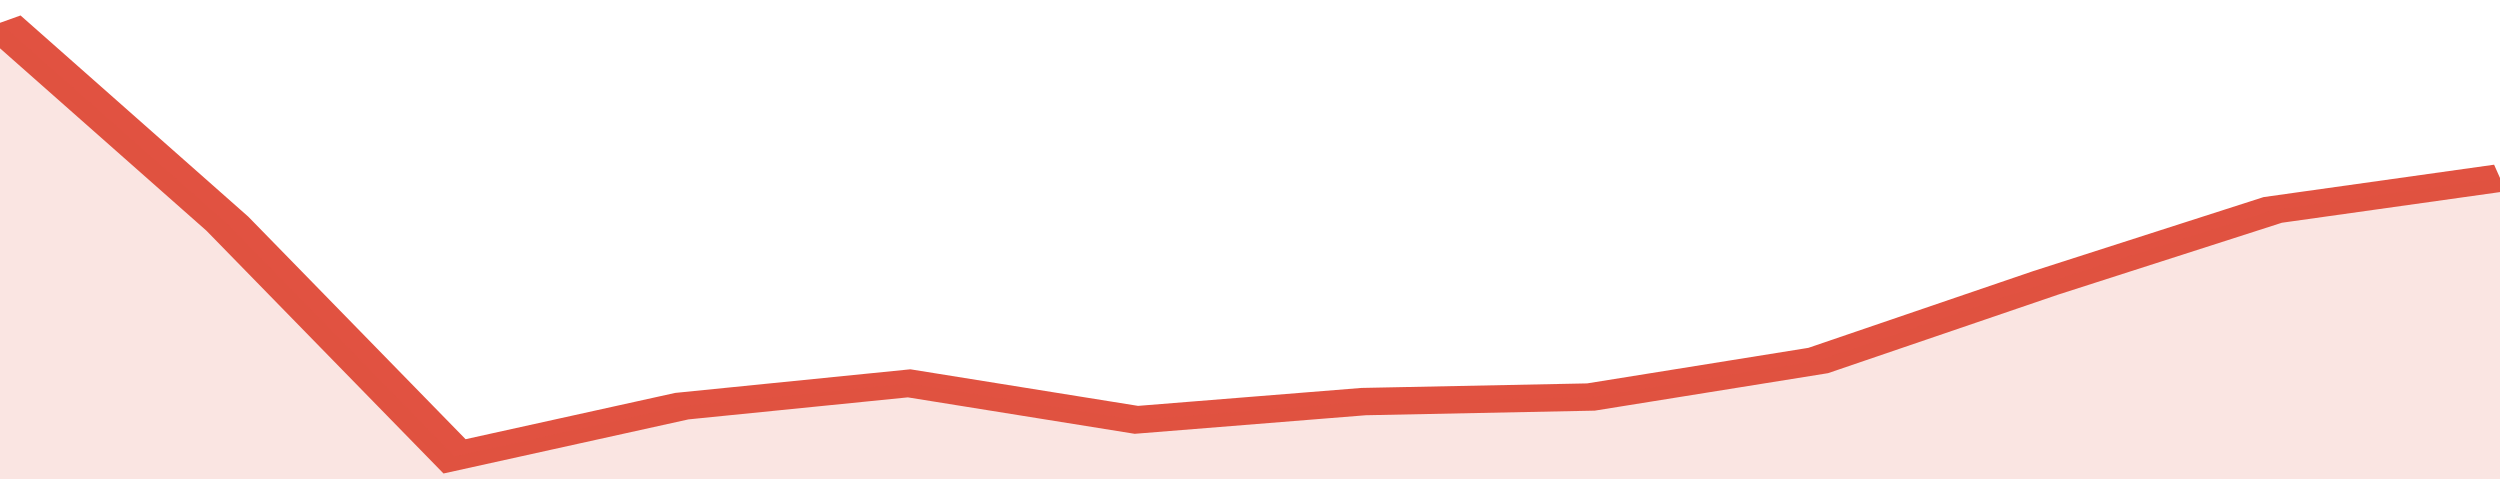 <svg xmlns="http://www.w3.org/2000/svg" viewBox="0 0 308 105" width="120" height="23" preserveAspectRatio="none">
				 <polyline fill="none" stroke="#E15241" stroke-width="6" points="0, 5 28, 49 56, 100 84, 89 112, 84 140, 92 168, 88 196, 87 224, 79 252, 62 280, 46 308, 39 308, 39 "> </polyline>
				 <polygon fill="#E15241" opacity="0.15" points="0, 105 0, 5 28, 49 56, 100 84, 89 112, 84 140, 92 168, 88 196, 87 224, 79 252, 62 280, 46 308, 39 308, 105 "></polygon>
			</svg>